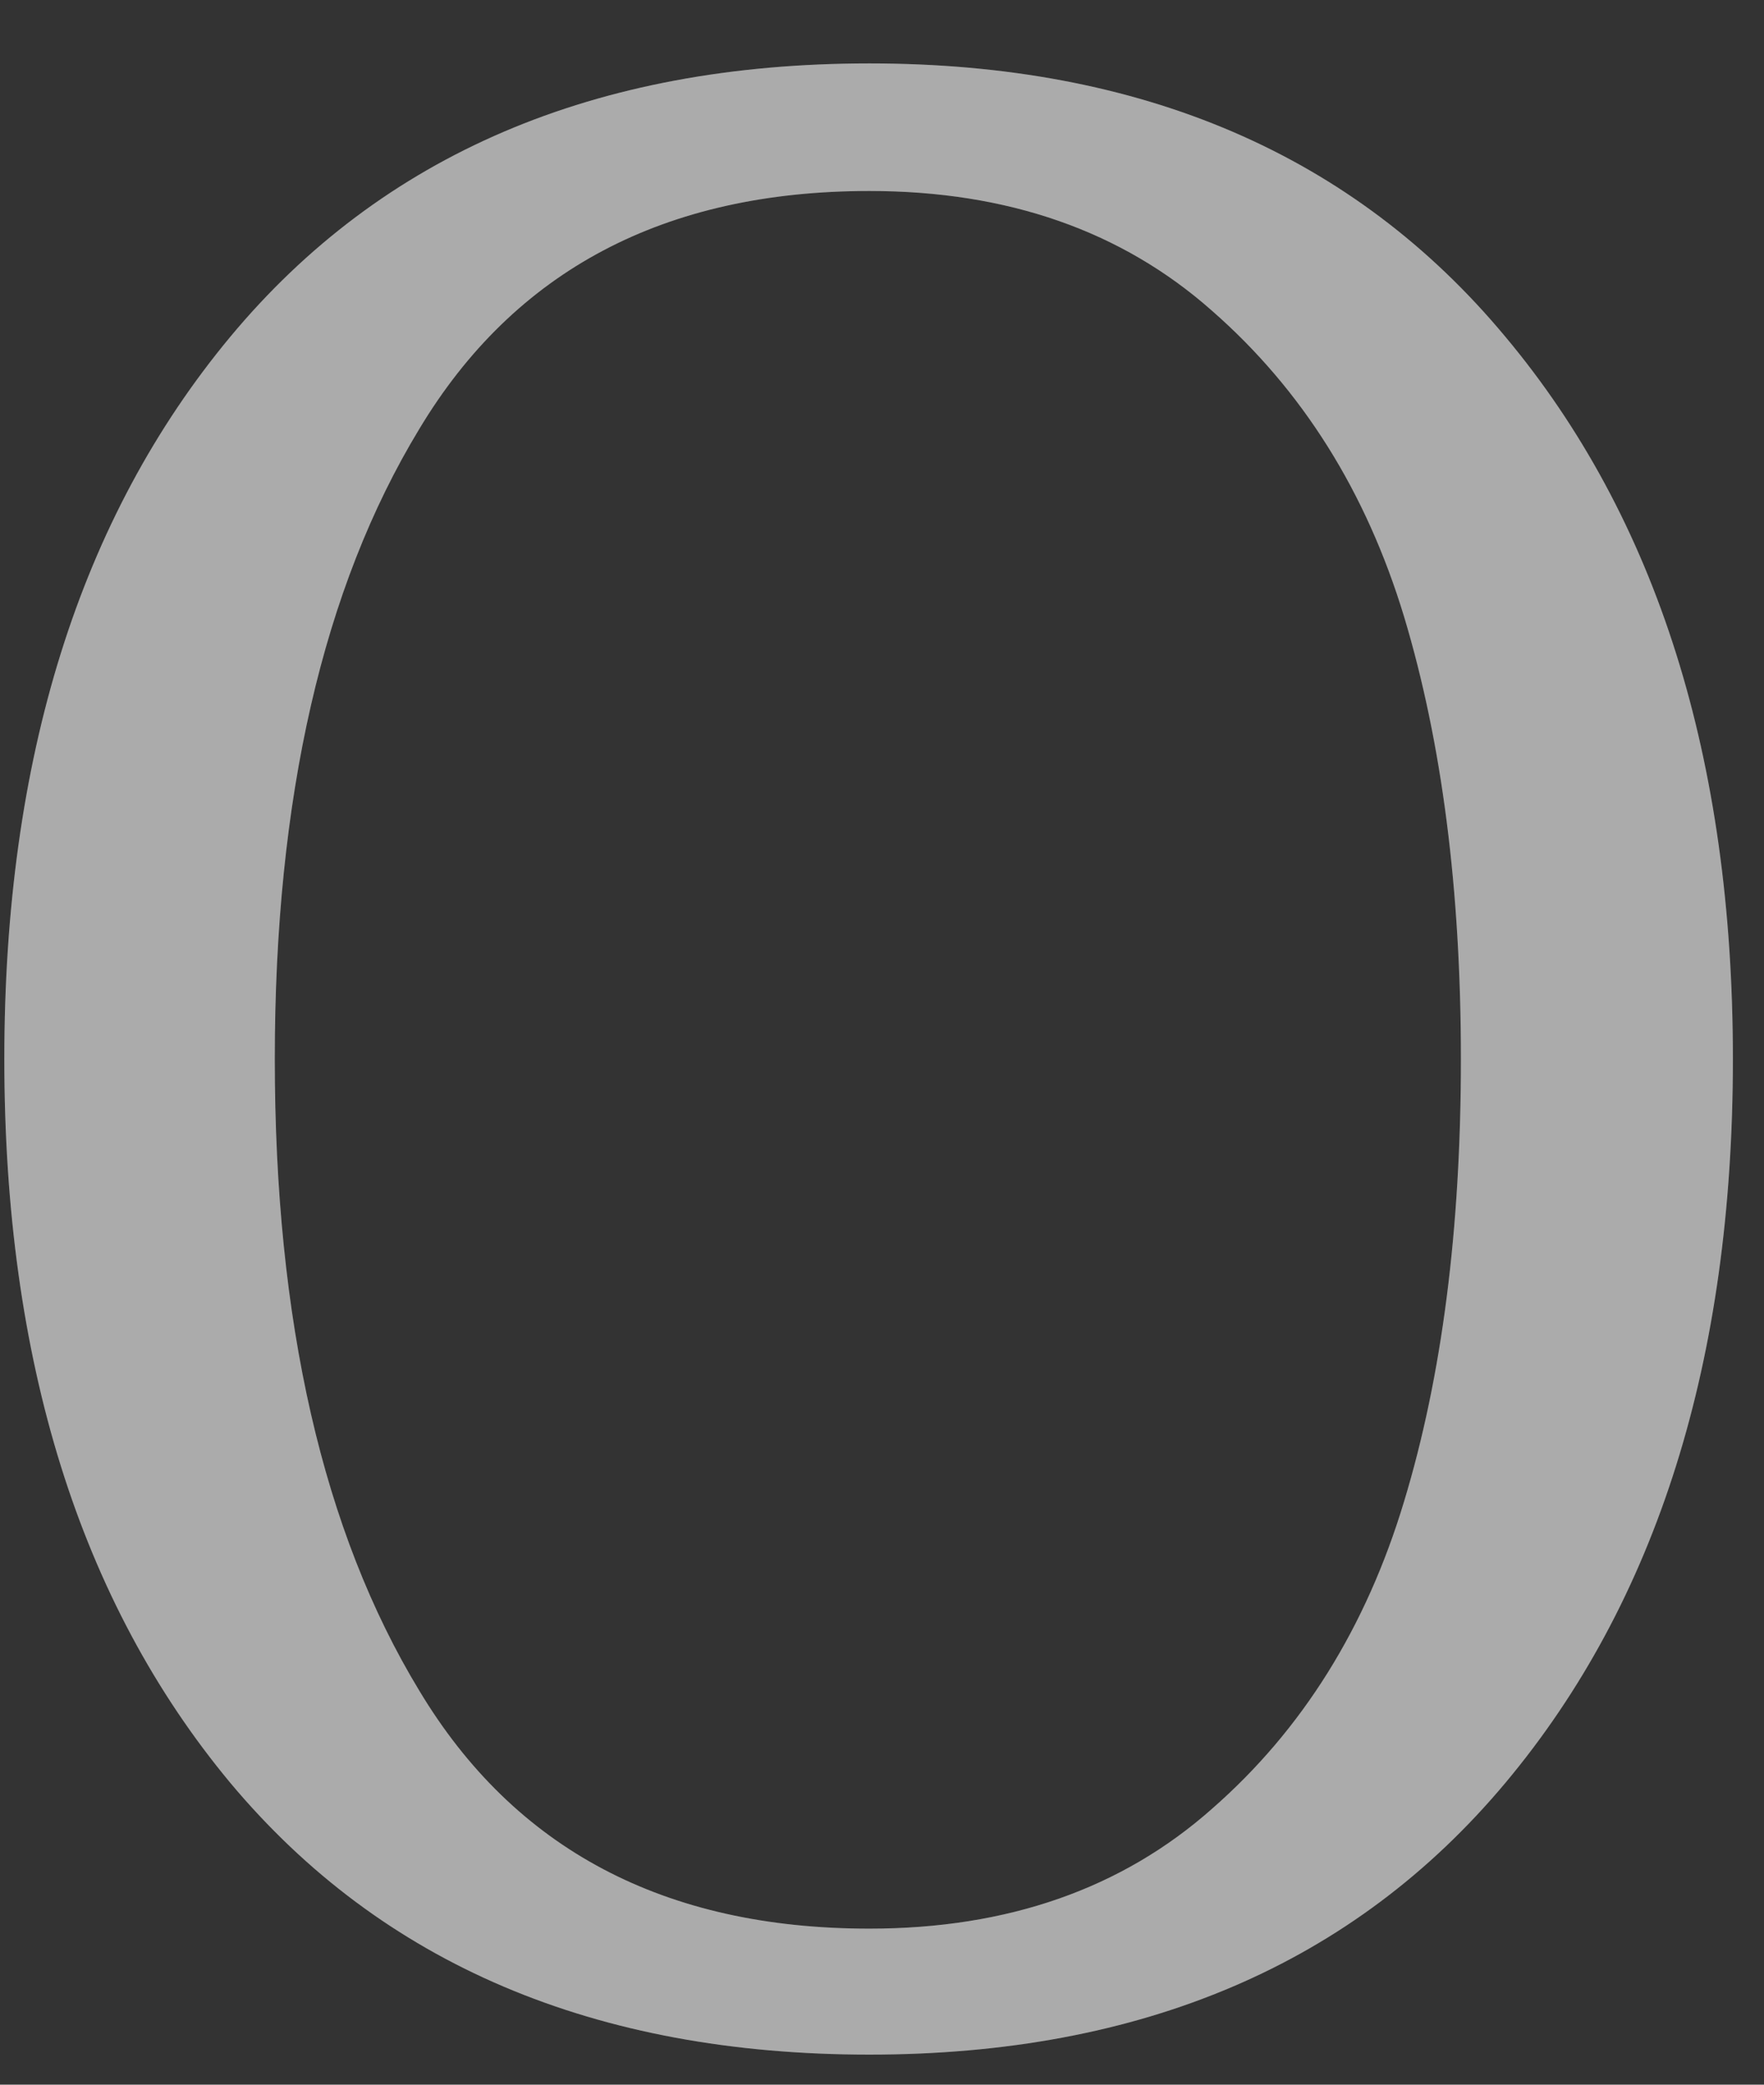 <?xml version="1.0" encoding="UTF-8"?> <svg xmlns="http://www.w3.org/2000/svg" width="22" height="26" viewBox="0 0 22 26" fill="none"><rect x="0" y="0" width="22" height="26" fill="#333333" stroke="none"/><path d="M18.776 4.202C20.667 6.463 21.612 9.465 21.612 13.208C21.612 16.964 20.667 19.973 18.776 22.234C16.885 24.495 14.241 25.625 10.843 25.625C7.419 25.625 4.762 24.495 2.871 22.234C0.993 19.973 0.054 16.964 0.054 13.208C0.054 9.465 0.993 6.463 2.871 4.202C4.762 1.928 7.419 0.791 10.843 0.791C14.241 0.791 16.885 1.928 18.776 4.202ZM17.511 18.727C17.984 17.169 18.22 15.329 18.22 13.208C18.22 11.101 17.984 9.261 17.511 7.69C17.038 6.131 16.24 4.86 15.116 3.876C13.992 2.88 12.567 2.382 10.843 2.382C8.288 2.382 6.416 3.372 5.228 5.352C4.027 7.332 3.427 9.951 3.427 13.208C3.427 16.479 4.027 19.104 5.228 21.084C6.416 23.064 8.288 24.054 10.843 24.054C12.567 24.054 13.992 23.556 15.116 22.559C16.24 21.576 17.038 20.298 17.511 18.727Z" fill="#5B5B5B"></path><path d="M18.776 4.202C20.667 6.463 21.612 9.465 21.612 13.208C21.612 16.964 20.667 19.973 18.776 22.234C16.885 24.495 14.241 25.625 10.843 25.625C7.419 25.625 4.762 24.495 2.871 22.234C0.993 19.973 0.054 16.964 0.054 13.208C0.054 9.465 0.993 6.463 2.871 4.202C4.762 1.928 7.419 0.791 10.843 0.791C14.241 0.791 16.885 1.928 18.776 4.202ZM17.511 18.727C17.984 17.169 18.22 15.329 18.22 13.208C18.22 11.101 17.984 9.261 17.511 7.69C17.038 6.131 16.24 4.86 15.116 3.876C13.992 2.88 12.567 2.382 10.843 2.382C8.288 2.382 6.416 3.372 5.228 5.352C4.027 7.332 3.427 9.951 3.427 13.208C3.427 16.479 4.027 19.104 5.228 21.084C6.416 23.064 8.288 24.054 10.843 24.054C12.567 24.054 13.992 23.556 15.116 22.559C16.24 21.576 17.038 20.298 17.511 18.727Z" fill="white" fill-opacity="0.49"></path></svg> 